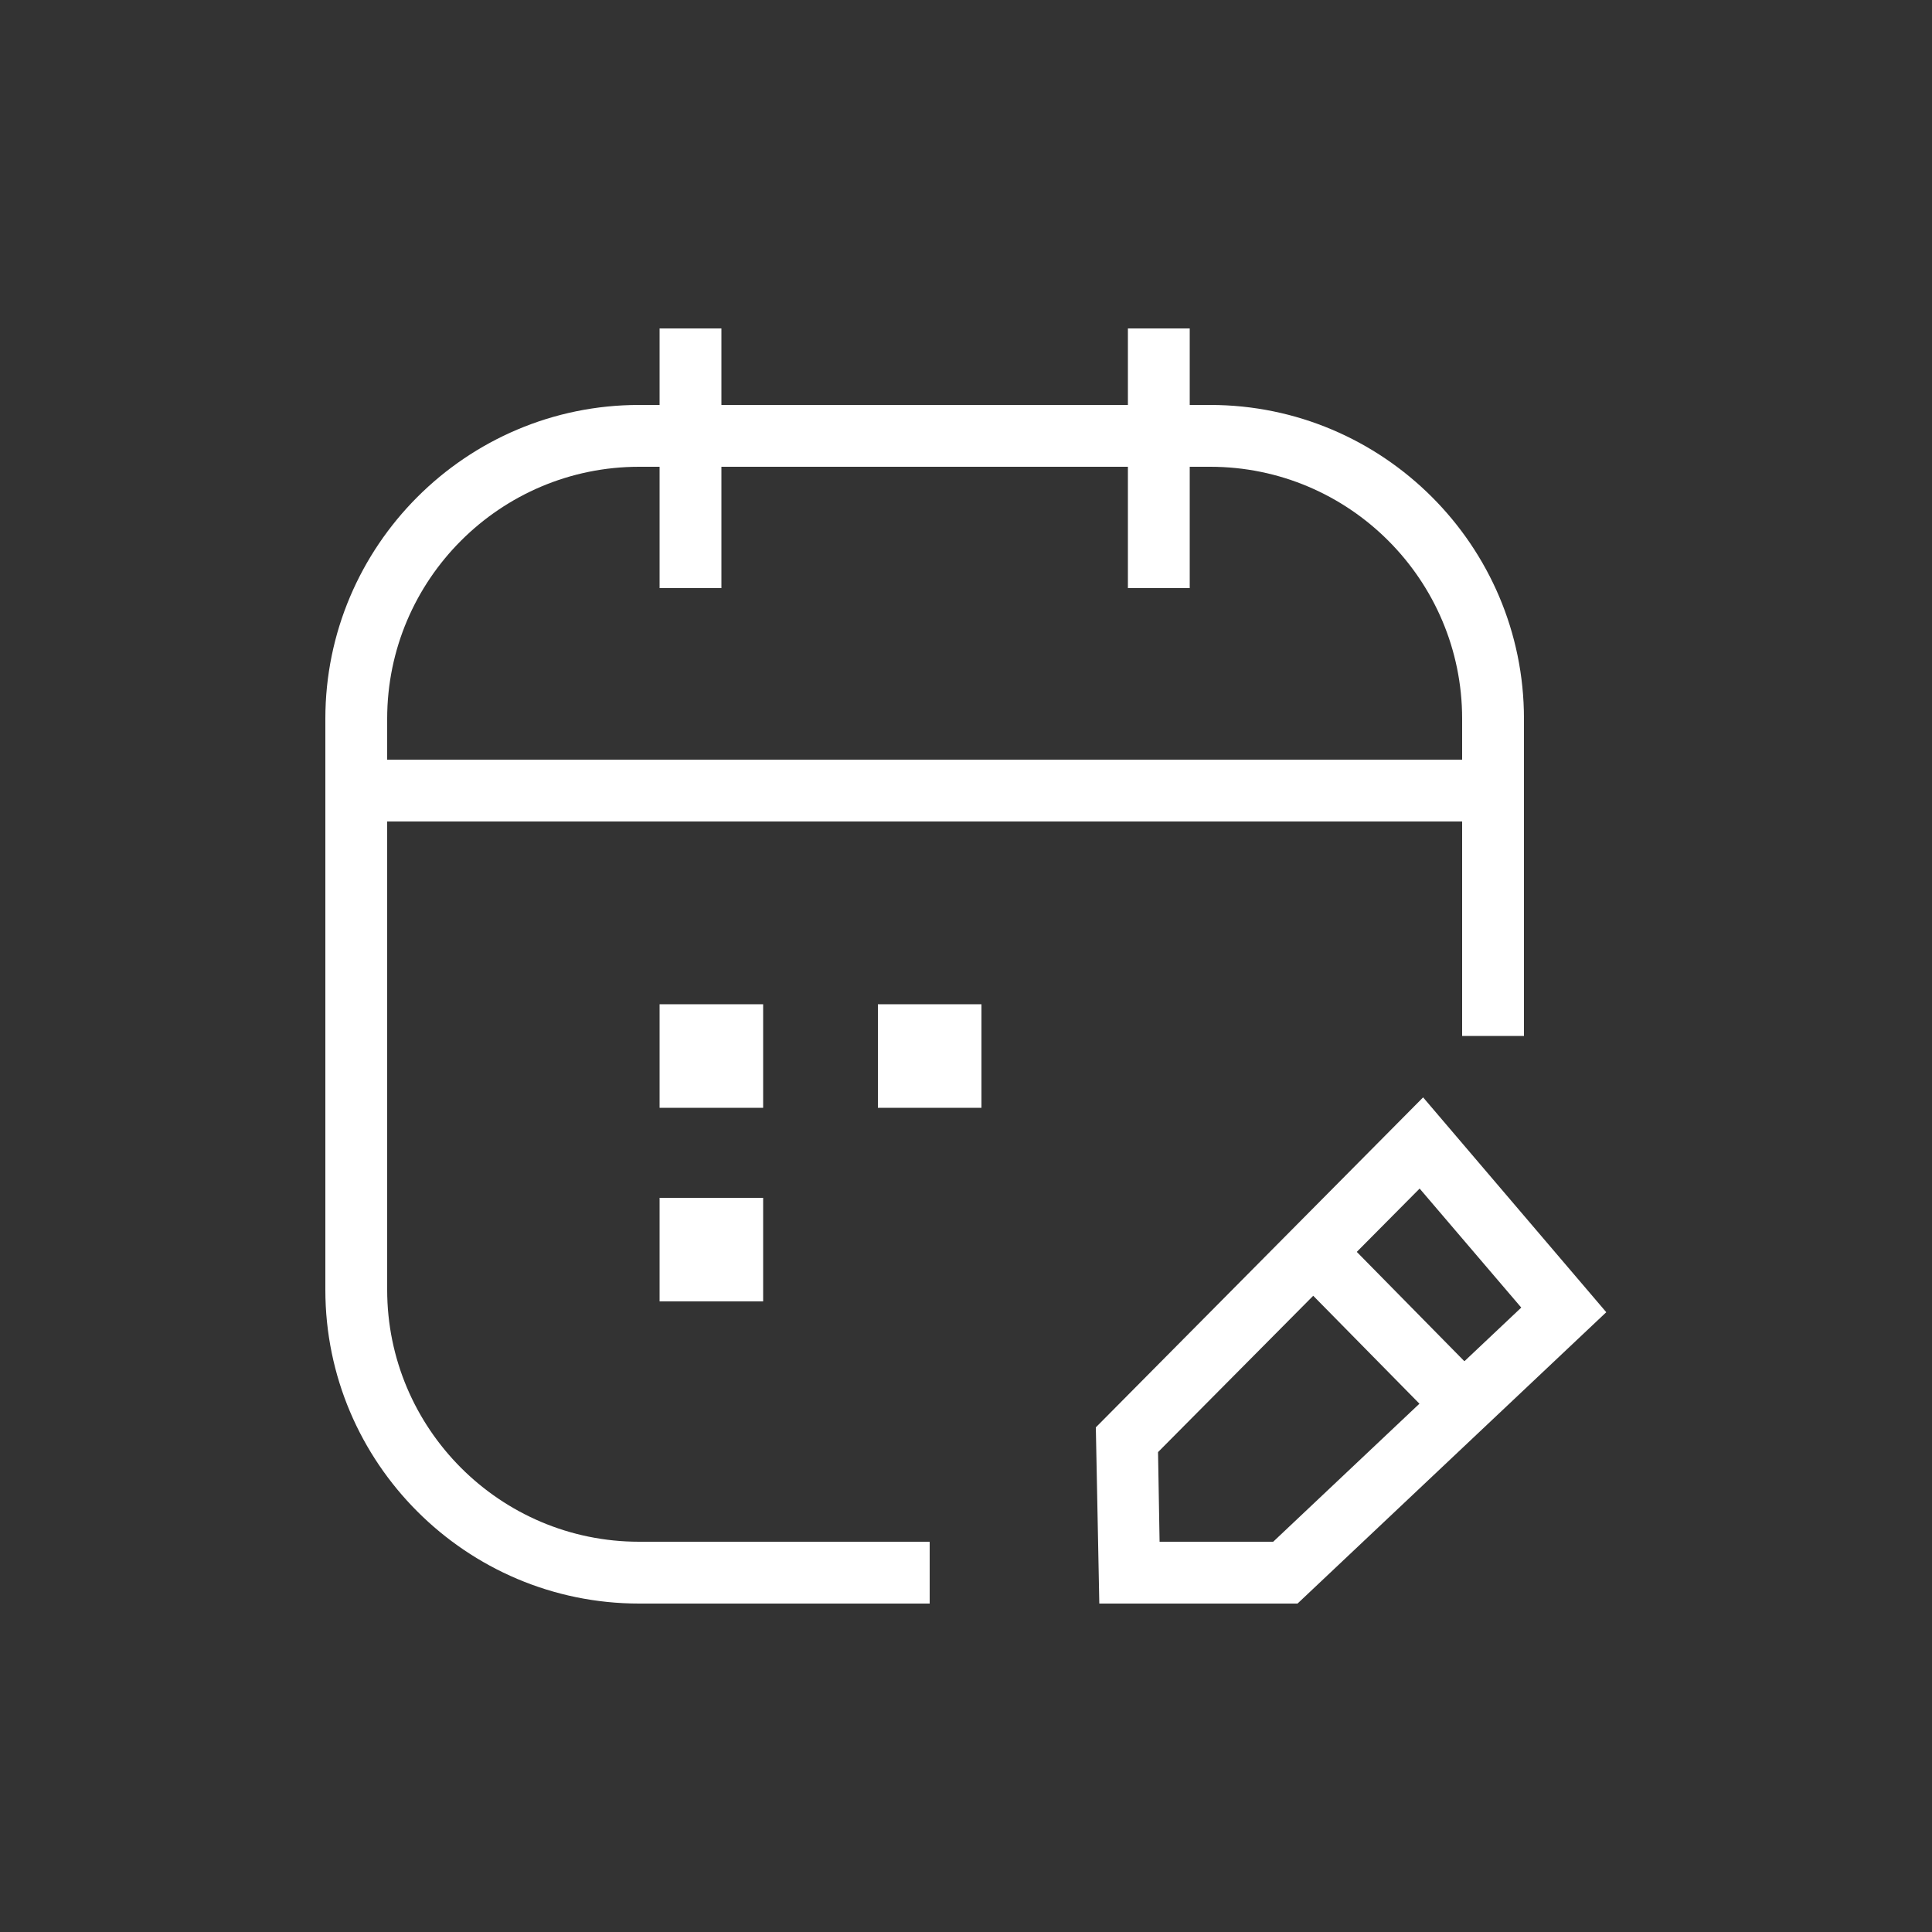 <?xml version="1.0" encoding="UTF-8"?>
<svg id="Layer_1" data-name="Layer 1" xmlns="http://www.w3.org/2000/svg" viewBox="0 0 50 50">
  <rect x="0" y="0" width="50" height="50" fill="#333333" stroke="none"/>
  <defs>
    <style>
      .cls-1 {
        fill: #fff;
        stroke-width: 0px;
      }
    </style>
  </defs>
  <path class="cls-1" d="M24.06,41.5h-7.52c-4.47,0-8.12-3.64-8.12-8.12v-14.78c0-4.47,3.64-8.12,8.12-8.12h14.78c4.47,0,8.12,3.64,8.12,8.12v8.21h-1.6v-8.21c0-3.59-2.92-6.52-6.52-6.52h-14.78c-3.59,0-6.52,2.92-6.52,6.52v14.78c0,3.59,2.92,6.52,6.52,6.52h7.52v1.6Z"/>
  <g>
    <rect class="cls-1" x="17.07" y="8.5" width="1.6" height="6.72"/>
    <rect class="cls-1" x="29.19" y="8.5" width="1.6" height="6.72"/>
  </g>
  <rect class="cls-1" x="9.22" y="19.66" width="29.41" height="1.6"/>
  <g>
    <rect class="cls-1" x="17.07" y="25.99" width="2.68" height="2.68"/>
    <rect class="cls-1" x="17.07" y="31" width="2.68" height="2.68"/>
    <rect class="cls-1" x="22.72" y="25.99" width="2.68" height="2.68"/>
  </g>
  <path class="cls-1" d="M33.58,41.5h-5.13l-.09-4.56,8.47-8.54,4.74,5.56-7.99,7.54ZM30.02,39.9h2.93l6.42-6.06-2.63-3.08-6.77,6.82.04,2.32Z"/>
  <rect class="cls-1" x="35.13" y="31.61" width="1.6" height="5.54" transform="translate(-13.79 35.07) rotate(-44.54)"/>
</svg>